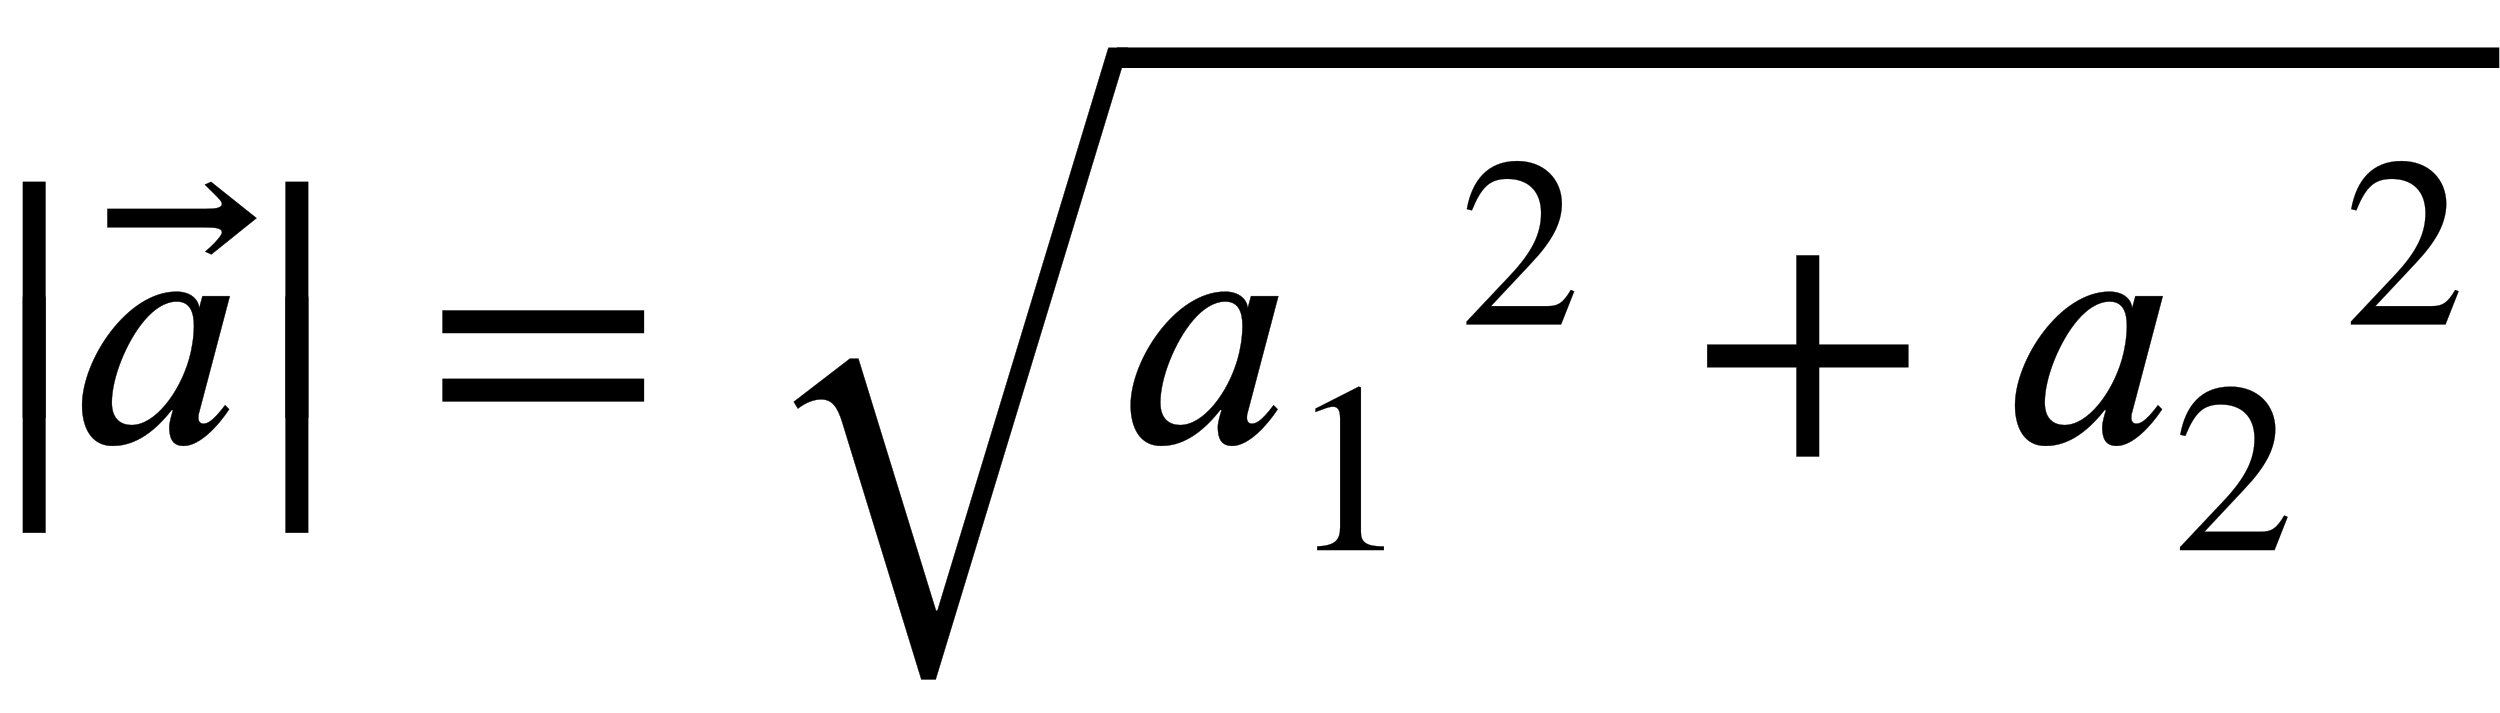 <svg xmlns:xlink="http://www.w3.org/1999/xlink" width="16.978ex" height="4.843ex" style="font-size: 16px; vertical-align: -1.838ex;" viewBox="0 -1293.7 7310.1 2085" role="img" focusable="false" xmlns="http://www.w3.org/2000/svg">
<defs>
<path stroke-width="1" id="E1-STIXWEBVARIANTS-7C" d="M193 -189h-66v879h66v-879Z"></path>
<path stroke-width="1" id="E1-STIXWEBNORMALI-1D44E" d="M472 428l-91 -345s-1 -2 -1 -11c0 -11 6 -17 14 -17c10 0 25 2 64 54l12 -12c-31 -47 -85 -107 -133 -107c-33 0 -42 23 -42 55c0 13 6 34 11 50h-4c-72 -92 -134 -105 -173 -105c-63 0 -89 55 -89 119c0 132 132 332 276 332c43 0 64 -24 66 -46h1l9 33h80zM367 341 c0 41 -12 71 -50 71c-68 0 -128 -87 -162 -171c-18 -45 -28 -89 -28 -124c0 -53 31 -66 58 -66c69 0 139 95 167 190c8 26 15 66 15 100Z"></path>
<path stroke-width="1" id="E1-STIXWEBMAIN-20D7" d="M-17 654l-132 -106l-18 8c32 27 49 49 49 56c0 12 -16 15 -49 15h-286v54h286c28 0 49 2 49 15c0 9 -21 27 -50 56l18 8Z"></path>
<path stroke-width="1" id="E1-STIXWEBMAIN-7C" d="M133 -14h-66v690h66v-690Z"></path>
<path stroke-width="1" id="E1-STIXWEBMAIN-3D" d="M637 320h-589v66h589v-66zM637 120h-589v66h589v-66Z"></path>
<path stroke-width="1" id="E1-STIXWEBMAIN-32" d="M474 137l-54 -137h-391v12l178 189c94 99 130 175 130 260c0 91 -54 141 -139 141c-72 0 -107 -32 -147 -130l-21 5c21 117 85 199 208 199c113 0 185 -77 185 -176c0 -79 -39 -154 -128 -248l-165 -176h234c42 0 63 11 96 67Z"></path>
<path stroke-width="1" id="E1-STIXWEBMAIN-31" d="M394 0h-276v15c74 4 95 25 95 80v449c0 34 -9 49 -30 49c-10 0 -27 -5 -45 -12l-27 -10v14l179 91l9 -3v-597c0 -43 20 -61 95 -61v-15Z"></path>
<path stroke-width="1" id="E1-STIXWEBMAIN-2B" d="M636 220h-261v-261h-66v261h-261v66h261v261h66v-261h261v-66Z"></path>
<path stroke-width="1" id="E1-STIXWEBSIZE1-221A" d="M1089 1552l-562 -1847h-42l-231 751c-14 46 -30 68 -62 68c-19 0 -44 -8 -68 -27l-12 20l164 126h25l227 -737h4l500 1646h57Z"></path>
</defs>
<g stroke="currentColor" fill="currentColor" stroke-width="0" transform="matrix(1 0 0 -1 0 0)">
<g transform="translate(0,763)">
 <use xlink:href="#E1-STIXWEBMAIN-7C" x="0" y="-677"></use>
 <use xlink:href="#E1-STIXWEBMAIN-7C" x="0" y="-1013"></use>
</g>
<g transform="translate(200,0)">
 <use xlink:href="#E1-STIXWEBNORMALI-1D44E" x="0" y="0"></use>
 <use xlink:href="#E1-STIXWEBMAIN-20D7" x="567" y="2"></use>
</g>
<g transform="translate(768,763)">
 <use xlink:href="#E1-STIXWEBMAIN-7C" x="0" y="-677"></use>
 <use xlink:href="#E1-STIXWEBMAIN-7C" x="0" y="-1013"></use>
</g>
 <use xlink:href="#E1-STIXWEBMAIN-3D" x="1246" y="0"></use>
<g transform="translate(2209,0)">
 <use xlink:href="#E1-STIXWEBSIZE1-221A" x="0" y="-398"></use>
<rect stroke="none" width="4042" height="60" x="1057" y="1095"></rect>
<g transform="translate(1057,0)">
 <use xlink:href="#E1-STIXWEBNORMALI-1D44E" x="0" y="0"></use>
<g transform="translate(502,345)">
 <use transform="scale(0.707)" xlink:href="#E1-STIXWEBMAIN-32" x="707" y="0"></use>
</g>
 <use transform="scale(0.707)" xlink:href="#E1-STIXWEBMAIN-31" x="710" y="-445"></use>
 <use xlink:href="#E1-STIXWEBMAIN-2B" x="1678" y="0"></use>
<g transform="translate(2586,0)">
 <use xlink:href="#E1-STIXWEBNORMALI-1D44E" x="0" y="0"></use>
<g transform="translate(502,345)">
 <use transform="scale(0.707)" xlink:href="#E1-STIXWEBMAIN-32" x="707" y="0"></use>
</g>
 <use transform="scale(0.707)" xlink:href="#E1-STIXWEBMAIN-32" x="710" y="-445"></use>
</g>
</g>
</g>
</g>
</svg>